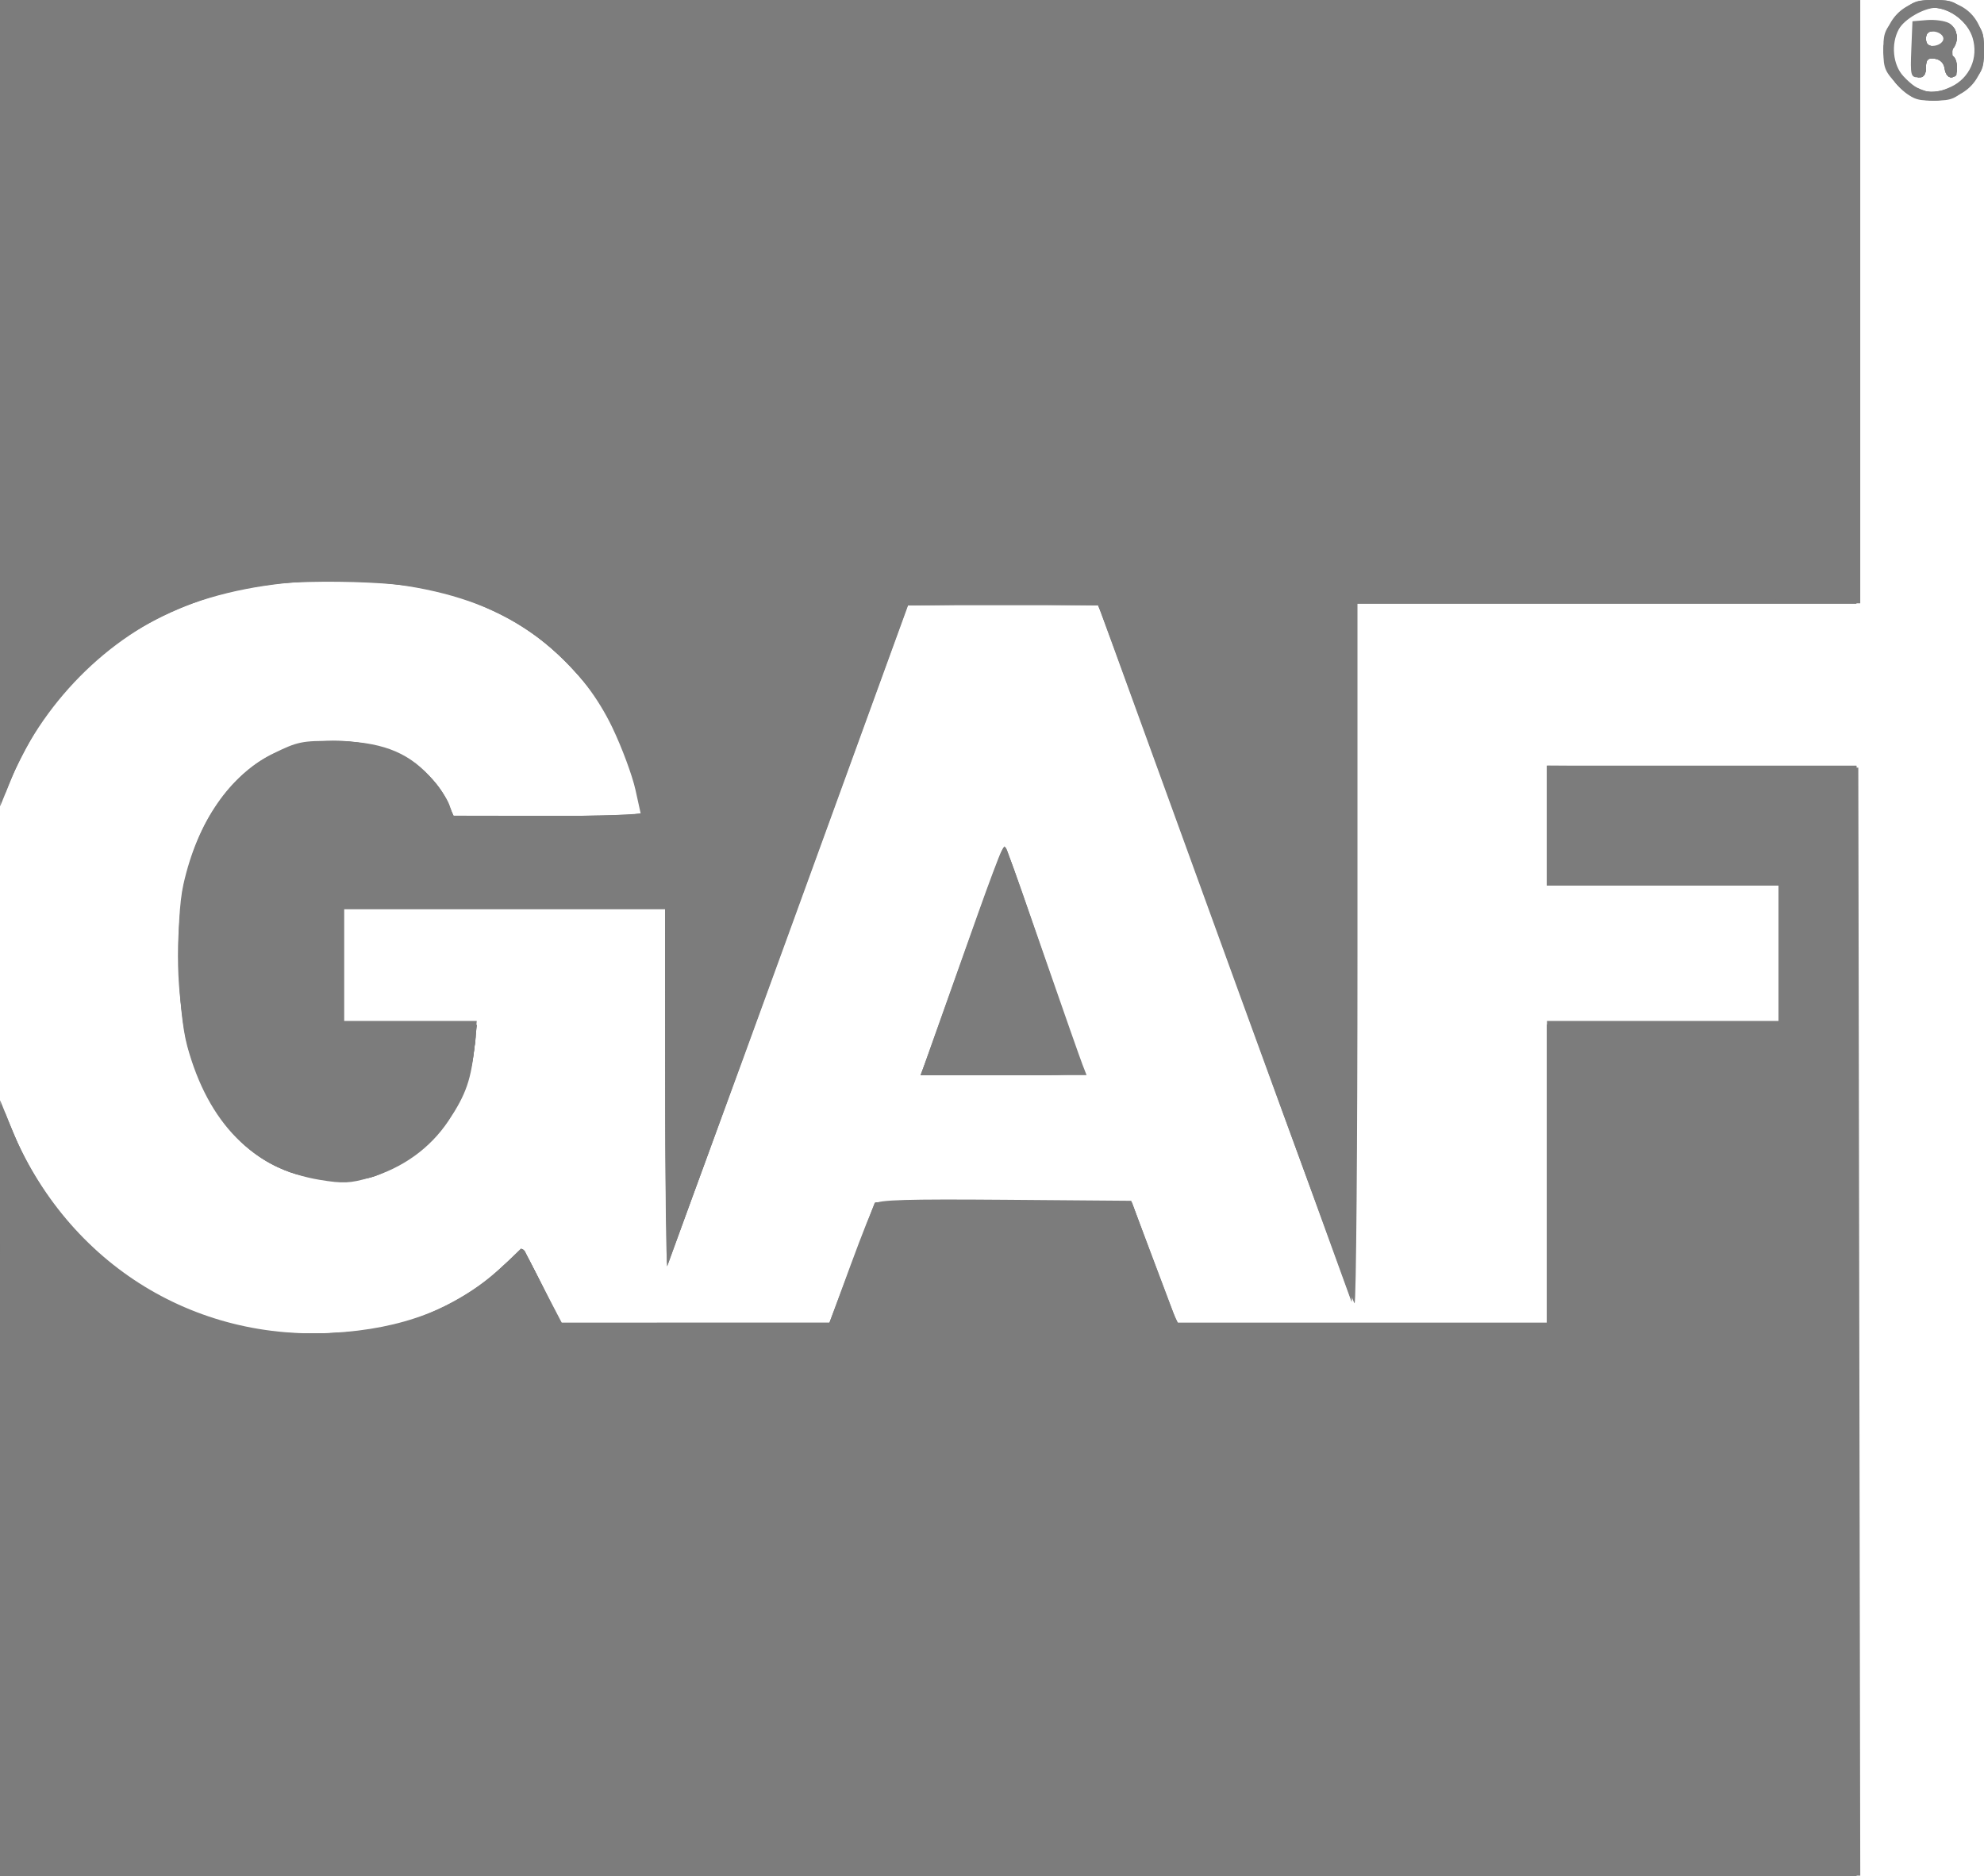 <?xml version="1.0" encoding="UTF-8" standalone="no"?>
<!-- Created with Inkscape (http://www.inkscape.org/) -->

<svg
   xmlns:dc="http://purl.org/dc/elements/1.1/"
   xmlns:cc="http://creativecommons.org/ns#"
   xmlns:rdf="http://www.w3.org/1999/02/22-rdf-syntax-ns#"
   xmlns:svg="http://www.w3.org/2000/svg"
   xmlns="http://www.w3.org/2000/svg"
   xmlns:sodipodi="http://sodipodi.sourceforge.net/DTD/sodipodi-0.dtd"
   xmlns:inkscape="http://www.inkscape.org/namespaces/inkscape"
   version="1.1"
   id="svg815"
   width="513"
   height="485"
   viewBox="0 0 513 485"
   sodipodi:docname="GAF_logo.svg"
   inkscape:version="0.92.4 (5da689c313, 2019-01-14)">
  <defs
     id="defs819" />
  <sodipodi:namedview
     pagecolor="#ffffff"
     bordercolor="#666666"
     borderopacity="1"
     objecttolerance="10"
     gridtolerance="10"
     guidetolerance="10"
     inkscape:pageopacity="0"
     inkscape:pageshadow="2"
     inkscape:window-width="3840"
     inkscape:window-height="2004"
     id="namedview817"
     showgrid="false"
     inkscape:zoom="2.4449857"
     inkscape:cx="434.0956"
     inkscape:cy="219.78013"
     inkscape:window-x="-16"
     inkscape:window-y="-16"
     inkscape:window-maximized="1"
     inkscape:current-layer="svg815" />
  <g
     id="g869"
     style="fill:#7c7c7c;fill-opacity:1">
    <path
       style="fill:#7c7c7c;fill-opacity:1"
       d="M 0.07,384.75 C 0.129,301.517 0.361,285.096 1.435,288.011 14.926,324.602 48.031,346.773 86,344.645 c 18.046,-1.011 31.794,-6.242 42.958,-16.345 3.371,-3.05 6.282,-5.378 6.47,-5.173 0.188,0.205 2.423,4.536 4.967,9.623 l 4.626,9.25 34.74,-0.009 34.74,-0.009 5.406,-14.741 c 2.973,-8.107 5.846,-15.309 6.384,-16.004 0.76,-0.982 8.245,-1.205 33.594,-1 L 292.5,310.5 l 5.928,15.75 5.928,15.75 H 352.178 400 v -39 -39 h 30 30 V 246.5 229 h -30 -30 v -15.511 -15.511 l 40.25,0.261 40.25,0.261 0.253,143.25 0.253,143.25 H 240.503 0 Z M 320.561,257.244 C 304.645,213.385 289.852,172.655 287.688,166.733 l -3.934,-10.767 -24.47,0.267 -24.47,0.267 -30.863,84.872 c -16.975,46.68 -31.108,85.117 -31.407,85.417 C 172.245,327.088 172,306.558 172,281.167 V 235 H 130.5 89 v 14.5 14.5 h 17.137 17.137 l -0.573,6.25 c -0.804,8.775 -2.163,12.717 -6.76,19.6 -4.712,7.057 -11.851,12.196 -20.389,14.678 -5.042,1.466 -6.888,1.545 -12.903,0.551 C 65.51,302.249 53.83,290.451 48.415,270.5 45.906,261.255 45.348,238.029 47.412,228.75 c 3.607,-16.213 11.954,-28.343 23.37,-33.963 6.128,-3.016 7.42,-3.279 15.697,-3.19 11.726,0.126 18.674,2.677 24.498,8.995 2.29,2.485 4.626,5.843 5.191,7.463 L 117.196,211 h 24.303 24.303 l -1.486,-6.75 c -0.817,-3.712 -3.513,-10.974 -5.99,-16.138 -7.32,-15.257 -20.542,-26.91 -37.044,-32.649 -22.495,-7.823 -53.923,-6.953 -75.402,2.087 -19.696,8.29 -36.726,26.412 -44.365,47.209 C 0.334,207.975 0.131,193.864 0.07,104.25 L 0,0 H 240.5 481 v 78 78 h -65 -65 v 90.5 c 0,49.775 -0.338,90.498 -0.75,90.494 -0.412,-0.003 -13.772,-35.891 -29.689,-79.75 z M 243.032,264 c 2.732,-7.7 7.216,-20.338 9.965,-28.084 2.748,-7.746 5.417,-14.834 5.93,-15.75 1.128,-2.015 0.403,-3.792 11.558,28.334 4.583,13.2 8.813,25.238 9.4,26.75 L 280.95,278 H 259.508 238.065 Z M 490.882,22.118 C 487.471,18.706 487,17.664 487,13.522 487,5.229 492.01,0 499.954,0 508.141,0 513,4.859 513,13.046 513,20.99 507.771,26 499.478,26 c -4.142,0 -5.184,-0.471 -8.596,-3.882 z m 13.639,0.305 c 4.787,-2.272 7.076,-7.484 5.539,-12.614 -1.21,-4.039 -5.741,-7.797 -9.41,-7.805 -3.145,-0.006 -8.295,2.962 -9.703,5.593 -2.04,3.811 -1.505,9.177 1.205,12.095 4.107,4.422 7.313,5.13 12.368,2.731 z M 494.206,12.75 494.5,5.5 498.208,5.192 c 2.039,-0.169 4.627,0.184 5.75,0.785 2.198,1.176 2.733,4.932 0.955,6.71 -0.783,0.783 -0.783,1.275 0,1.759 0.598,0.37 1.087,1.77 1.087,3.113 0,3.105 -2.743,3.269 -3.18,0.191 -0.205,-1.446 -1.124,-2.364 -2.57,-2.57 -1.832,-0.26 -2.25,0.157 -2.25,2.25 C 498,19.352 497.484,20 495.956,20 c -1.897,0 -2.023,-0.519 -1.75,-7.25 z M 502.5,10 c 0,-0.825 -1.012,-1.644 -2.25,-1.82 C 498.518,7.935 498,8.354 498,10 c 0,1.646 0.518,2.065 2.25,1.82 C 501.488,11.644 502.5,10.825 502.5,10 Z"
       id="path885"
       inkscape:connector-curvature="0" />
    <path
       style="fill:#7c7c7c;fill-opacity:1"
       d="m 0.017,384.75 0.017,-100.25 3.253,8.019 c 10.8,26.625 33.402,45.334 61.655,51.036 10.033,2.025 28.036,1.552 37.558,-0.986 9.488,-2.529 19.957,-8.173 26.667,-14.376 3.387,-3.131 6.327,-5.243 6.534,-4.693 0.207,0.55 2.496,5.05 5.088,10 l 4.711,9 h 34.383 34.383 l 3.401,-9 c 1.87,-4.95 4.55,-12.037 5.954,-15.75 l 2.553,-6.75 h 33.235 33.235 l 5.928,15.75 5.928,15.75 47.75,0.26 47.75,0.26 V 304.01 265 h 30 30 V 247 229 H 430 400 V 213.5 198 h 40 40 V 341.5 485 H 240 0 Z M 317.554,248.599 C 299.983,200.145 285.17,159.48 284.635,158.233 l -0.972,-2.267 -24.468,0.267 L 234.728,156.5 203.614,242 172.5,327.5 172.24,281.25 171.98,235 H 129.963 87.947 l 0.277,14.75 0.277,14.75 17.39,0.274 17.39,0.274 -0.613,5.867 c -1.449,13.859 -9.201,25.269 -21.174,31.163 -5.93,2.919 -6.935,3.102 -15.172,2.758 -6.955,-0.29 -10.042,-0.937 -14.591,-3.056 C 61.094,296.825 52.568,285.333 48.524,270.5 46.014,261.294 45.412,240.325 47.361,230 c 2.971,-15.737 12.083,-29.673 22.775,-34.831 9.072,-4.377 22.651,-4.663 32.187,-0.678 5.177,2.163 11.001,7.683 13.161,12.474 L 117.304,211 H 141.627 165.95 l -0.594,-3.25 c -1.125,-6.154 -5.509,-18.261 -8.601,-23.75 -1.704,-3.025 -6.567,-8.949 -10.806,-13.163 -8.727,-8.676 -18.731,-14.217 -32.503,-18.003 C 102.785,149.903 72.382,149.564 61.763,152.257 33.113,159.523 13.339,175.838 3.293,200.5 l -3.259,8 L 0.017,104.25 0,0 h 240 240 v 78 78 H 415.005 350.011 L 349.755,246.349 349.5,336.699 Z M 239.433,274.25 c 0.739,-2.062 5.265,-14.775 10.057,-28.25 4.792,-13.475 9.087,-25.175 9.544,-26 0.739,-1.333 0.895,-1.333 1.398,0 C 263.166,227.243 280,276.328 280,277.056 280,277.618 271.519,278 259.044,278 H 238.089 Z M 492.615,23.912 C 488.953,21.031 487,16.865 487,11.932 487,8.425 487.615,7.15 490.882,3.882 494.403,0.361 495.252,0 500,0 c 4.748,0 5.597,0.361 9.118,3.882 C 512.639,7.403 513,8.252 513,13 c 0,4.748 -0.361,5.597 -3.882,9.118 C 505.647,25.589 504.707,26 500.253,26 c -3.539,0 -5.752,-0.605 -7.638,-2.088 z M 504.466,22.579 C 507.983,21.109 511,16.687 511,13 511,7.605 505.286,1.995 499.8,2.004 c -1.265,0.002 -3.738,0.881 -5.495,1.952 -6.874,4.191 -6.325,15.395 0.908,18.537 4.173,1.813 5.098,1.822 9.253,0.085 z M 495,12.948 V 5.895 l 5.25,0.302 c 4.614,0.266 5.29,0.582 5.577,2.607 0.18,1.268 -0.18,2.915 -0.799,3.661 -0.775,0.933 -0.799,1.558 -0.077,2.004 0.577,0.356 1.049,1.746 1.049,3.089 0,3.105 -2.743,3.269 -3.18,0.191 -0.205,-1.446 -1.124,-2.364 -2.57,-2.57 -1.832,-0.26 -2.25,0.157 -2.25,2.25 C 498,19.048 497.444,20 496.5,20 495.308,20 495,18.55 495,12.948 Z M 503,10 c 0,-1.467 -0.667,-2 -2.5,-2 -1.833,0 -2.5,0.533 -2.5,2 0,1.467 0.667,2 2.5,2 1.833,0 2.5,-0.533 2.5,-2 z"
       id="path883"
       inkscape:connector-curvature="0" />
    <path
       style="fill:#7c7c7c;fill-opacity:1"
       d="m 0,385.333 c 0,-54.817 0.171,-99.479 0.379,-99.25 0.208,0.229 1.724,3.642 3.368,7.584 8.803,21.108 26.931,38.621 47.873,46.248 11.099,4.042 21.295,5.464 34.641,4.829 18.065,-0.859 33.016,-6.769 43.773,-17.303 2.494,-2.442 4.762,-4.44 5.04,-4.44 0.278,0 2.722,4.506 5.432,10.013 l 4.926,10.013 34.5,-0.263 34.5,-0.263 5.911,-15.75 5.911,-15.75 h 33.231 33.231 l 4.813,13.25 c 2.647,7.287 5.422,14.488 6.167,16 l 1.354,2.75 H 352.526 400 v -39 -39 h 30 30 V 247 229 H 430 400 V 213.5 198 h 40 40 V 341.5 485 H 240 0 Z M 318.105,249.952 C 300.838,202.403 286.048,161.805 285.24,159.733 l -1.471,-3.767 -24.568,0.267 L 234.633,156.5 203.567,241.952 172.5,327.405 172.24,281.202 171.98,235 H 129.963 87.947 l 0.277,14.75 0.277,14.75 17.39,0.274 17.39,0.274 -0.613,5.867 c -1.451,13.88 -9.198,25.267 -21.217,31.184 -6.013,2.96 -6.917,3.122 -15.172,2.721 -6.745,-0.328 -10.114,-1.041 -14.548,-3.077 -16.062,-7.378 -25.683,-27.78 -25.717,-54.535 -0.039,-30.544 13.131,-51.732 34.297,-55.177 15.199,-2.474 30.939,4.498 35.609,15.773 L 117.243,211 H 141.596 165.95 l -0.594,-3.25 c -1.129,-6.174 -5.514,-18.269 -8.611,-23.75 -1.709,-3.025 -6.514,-8.917 -10.676,-13.094 C 132.673,157.464 116.173,151.186 91.824,150.265 63.997,149.213 42.072,155.735 24.893,170.173 15.384,178.166 8.548,188.225 1.227,205 0.429,206.828 0.117,179.608 0.068,103.75 L 0,0 h 240 240 v 78 78 H 415.005 350.011 L 349.755,246.202 349.5,336.403 Z M 239.483,274.25 c 0.807,-2.062 5.52,-15.18 10.475,-29.149 4.954,-13.97 9.23,-25.622 9.502,-25.893 0.272,-0.272 0.719,0.133 0.995,0.899 C 265.045,232.872 280,276.512 280,277.144 280,277.615 270.554,278 259.008,278 H 238.016 Z M 493.299,24.1 C 485.829,19.407 484.895,9.234 491.387,3.284 494.464,0.464 495.696,0 500.103,0 c 4.628,0 5.513,0.381 9.015,3.882 C 512.619,7.384 513,8.269 513,12.897 c 0,4.416 -0.462,5.637 -3.312,8.746 -2.764,3.017 -4.128,3.685 -8.25,4.041 -3.751,0.324 -5.708,-0.057 -8.139,-1.585 z m 11.734,-1.617 C 508.193,20.849 511,16.388 511,13 511,7.605 505.286,1.995 499.8,2.004 c -3.522,0.006 -8.311,3.402 -9.772,6.93 -1.899,4.584 0.04,10.527 4.277,13.111 3.846,2.345 6.808,2.466 10.728,0.439 z M 495,12.948 V 5.895 l 5.25,0.302 c 4.614,0.266 5.29,0.582 5.577,2.607 0.18,1.268 -0.18,2.915 -0.799,3.661 -0.775,0.933 -0.799,1.558 -0.077,2.004 0.577,0.356 1.049,1.746 1.049,3.089 0,3.105 -2.743,3.269 -3.18,0.191 -0.205,-1.446 -1.124,-2.364 -2.57,-2.57 -1.832,-0.26 -2.25,0.157 -2.25,2.25 C 498,19.048 497.444,20 496.5,20 495.308,20 495,18.55 495,12.948 Z M 503,10 c 0,-1.467 -0.667,-2 -2.5,-2 -1.833,0 -2.5,0.533 -2.5,2 0,1.467 0.667,2 2.5,2 1.833,0 2.5,-0.533 2.5,-2 z"
       id="path881"
       inkscape:connector-curvature="0" />
    <path
       style="fill:#7c7c7c;fill-opacity:1"
       d="m 0.012,385.25 0.012,-99.75 3.41,7.811 c 11.541,26.436 33.39,44.757 59.773,50.122 9.827,1.998 25.687,2.007 35.584,0.02 10.936,-2.196 23.047,-8.203 30.1,-14.931 3.184,-3.037 5.991,-5.521 6.238,-5.521 0.247,0 2.666,4.506 5.376,10.013 l 4.926,10.013 34.534,-0.263 L 214.5,342.5 l 5.928,-15.75 5.928,-15.75 33.072,0.007 33.072,0.007 5.898,15.993 5.898,15.993 H 352.148 400 v -39 -39 h 30 30 v -18 -18 h -30 -30 v -15.5 -15.5 h 40 40 v 143.5 143.5 H 240 0 l 0.012,-99.75 z M 316.887,246.194 284.273,156.5 H 259.387 234.5 l -30.209,83 c -16.615,45.65 -30.647,83.9 -31.182,85 -0.647,1.329 -0.996,-13.338 -1.041,-43.75 L 172,235 H 130 88 v 15 15 h 17.5 17.5 v 2.451 c 0,4.136 -2.141,12.813 -4.331,17.549 -3.229,6.984 -12.074,15.256 -19.176,17.934 -8.318,3.136 -19.801,2.618 -27.71,-1.252 -6.539,-3.199 -14.572,-11.359 -18.167,-18.455 C 48.26,272.66 46.55,263.925 46.524,247 c -0.021,-13.524 0.276,-16.455 2.327,-22.988 3.247,-10.34 5.544,-14.492 11.507,-20.798 8.553,-9.043 18.692,-12.669 31.275,-11.182 11.549,1.365 20.468,7.177 24.006,15.645 L 117.027,211 h 24.487 c 13.468,0 24.479,-0.338 24.469,-0.75 -0.075,-3.305 -4.587,-17.097 -7.596,-23.221 C 153.038,176.144 141.472,164.771 130,159.115 117.082,152.747 109.072,150.94 91,150.315 60.409,149.257 38.832,156.446 21.415,173.5 13.326,181.42 8.093,189.08 3.309,200 L 0.024,207.5 0.012,103.75 0,0 h 240 240 v 78 78 H 415.005 350.011 L 349.755,245.944 349.5,335.888 Z M 238.987,277.25 c -0.046,-2.6 20.489,-58.151 21.095,-57.065 0.81,1.451 19.918,56.39 19.918,57.267 0,0.849 -40.998,0.647 -41.013,-0.202 z M 493.299,24.04 C 481.33,16.743 487.776,-1.3 501.787,0.279 517.495,2.05 515.831,25.993 500,25.993 c -1.925,0 -4.941,-0.878 -6.701,-1.952 z m 12.281,-1.926 c 6.325,-3.857 6.99,-12.775 1.31,-17.554 -5.461,-4.595 -13.062,-2.995 -16.395,3.451 -1.894,3.663 -1.889,6.325 0.018,10.013 2.91,5.628 9.578,7.438 15.067,4.09 z M 495,13 V 6 h 4.981 c 4.486,0 5.044,0.25 5.612,2.513 0.349,1.392 0.113,3.137 -0.53,3.911 -0.794,0.957 -0.83,1.602 -0.112,2.046 C 506.596,15.487 506.228,20 504.5,20 c -0.933,0 -1.5,-0.944 -1.5,-2.5 0,-2 -0.5,-2.5 -2.5,-2.5 -2,0 -2.5,0.5 -2.5,2.5 0,1.556 -0.567,2.5 -1.5,2.5 -1.19,0 -1.5,-1.444 -1.5,-7 z m 8,-3 c 0,-1.467 -0.667,-2 -2.5,-2 -1.833,0 -2.5,0.533 -2.5,2 0,1.467 0.667,2 2.5,2 1.833,0 2.5,-0.533 2.5,-2 z"
       id="path879"
       inkscape:connector-curvature="0" />
    <path
       style="fill:#7c7c7c;fill-opacity:1"
       d="m 0.012,385.25 0.012,-99.75 3.33,7.626 c 8.843,20.253 22.571,34.944 40.971,43.843 13.096,6.334 23.412,8.335 40.174,7.793 11.869,-0.384 15.218,-0.868 22,-3.181 9.897,-3.375 16.477,-7.294 23.127,-13.774 l 5.127,-4.996 5.352,10.107 5.352,10.107 34.522,-0.263 L 214.5,342.5 l 5.928,-15.75 5.928,-15.75 33.072,0.007 33.072,0.007 5.898,15.993 5.898,15.993 H 352.148 400 v -39 -39 h 30 30 v -18 -18 h -30 -30 v -15 -15 h 40 40 v 143 143 H 240 0 l 0.012,-99.75 z M 316.887,246.194 284.274,156.5 259.387,156.252 234.5,156.004 204.66,238.252 C 188.249,283.488 174.223,321.85 173.492,323.5 c -1.131,2.553 -1.341,-3.811 -1.41,-42.75 L 172,235 H 130 88 v 15 15 h 17.5 c 19.906,0 18.333,-0.917 16.413,9.566 -2.329,12.713 -11.529,24.252 -22.711,28.484 -4.686,1.773 -7.135,2.072 -13.754,1.677 C 75.095,304.109 68.095,300.909 61.24,293.66 50.774,282.594 46.773,269.956 46.627,247.5 c -0.14,-21.466 3.383,-32.879 13.603,-44.061 7.224,-7.904 13.132,-10.684 23.869,-11.231 14.895,-0.759 25.638,4.153 30.732,14.051 L 117.27,211 h 24.444 24.444 l -0.645,-3.25 C 162.529,192.722 156.803,181.751 146.537,171.388 133.509,158.237 119.361,152.214 96.384,150.037 72.976,147.819 48.131,153.587 31.256,165.156 18.211,174.1 7.138,188.516 1.442,203.971 0.359,206.908 0.129,190.106 0.07,103.75 L 0,0 h 240 240 v 78 78 H 415.005 350.011 L 349.755,245.944 349.5,335.888 Z M 238.986,277.25 c -0.049,-2.532 20.512,-58.109 21.103,-57.043 0.786,1.419 19.911,56.428 19.911,57.271 0,0.832 -40.998,0.604 -41.014,-0.228 z M 493.299,24.04 c -6.117,-3.73 -8.054,-11.649 -4.339,-17.742 5.057,-8.293 17.024,-8.293 22.081,0 6.971,11.434 -6.308,24.713 -17.742,17.742 z m 14.464,-3.348 c 1.636,-1.636 2.63,-3.992 2.974,-7.048 0.477,-4.231 0.241,-4.867 -3.01,-8.118 C 503.094,0.894 497.594,0.604 492.954,4.75 c -5.663,5.06 -4.355,15.444 2.302,18.272 3.633,1.543 9.777,0.398 12.506,-2.33 z M 495,12.945 V 5.89 l 4.648,0.305 c 5.37,0.352 7.605,2.569 5.687,5.641 -0.71,1.137 -0.809,2.383 -0.258,3.253 C 506.472,17.294 506.154,20 504.5,20 c -0.922,0 -1.5,-0.937 -1.5,-2.433 0,-1.551 -0.722,-2.662 -1.991,-3.065 C 498.306,13.645 497,14.64 497,17.559 497,18.902 496.55,20 496,20 c -0.572,0 -1,-3.018 -1,-7.055 z m 6.418,-0.552 C 503.744,11.5 503.347,8.324 500.826,7.665 498.117,6.956 497,7.607 497,9.892 c 0,2.91 1.355,3.676 4.418,2.501 z"
       id="path877"
       inkscape:connector-curvature="0" />
    <path
       style="fill:#7c7c7c;fill-opacity:1"
       d="M 0.07,385.25 C 0.129,302.566 0.362,286.099 1.432,289 c 5.029,13.635 15.551,28.623 26.431,37.647 8.457,7.015 22.126,13.691 33.637,16.428 7.648,1.819 11.103,2.072 23,1.688 11.85,-0.383 15.228,-0.87 22,-3.173 10.259,-3.489 15.637,-6.653 22.647,-13.324 l 5.647,-5.374 5.324,10.054 L 145.443,343 h 34.551 34.551 l 5.954,-16 5.954,-16 33.023,0.004 33.023,0.004 5.858,15.996 5.858,15.996 H 352.108 400 v -39 -39 h 30 30 v -18 -18 h -30 -30 v -15 -15 h 40 40 v 143 143 H 240 0 l 0.07,-99.75 z M 316.933,246.076 284.367,156.5 259.433,156.241 234.5,155.981 203.5,241.241 172.5,326.5 172.24,280.75 171.98,235 H 129.99 88 v 15 15 h 17.615 17.615 l -0.716,5.732 C 120.006,290.807 105.681,305 87.927,305 69.088,305 54.786,292.309 48.838,270.314 45.937,259.587 45.684,235.633 48.369,226 c 3.993,-14.322 11.569,-24.924 21.791,-30.494 4.425,-2.411 6.812,-2.98 13.938,-3.323 14.921,-0.718 25.648,4.195 30.732,14.076 L 117.27,211 h 24.365 C 155.036,211 166,210.622 166,210.16 c 0,-0.462 -0.868,-4.236 -1.93,-8.386 -9.231,-36.094 -43.069,-55.852 -88.447,-51.645 -36.001,3.338 -62.714,22.727 -74.182,53.842 C 0.359,206.908 0.129,190.106 0.07,103.75 L 0,0 h 240 240 v 78 78 h -64.995 -64.995 l -0.255,89.826 -0.255,89.826 z m -77.937,31.174 c -0.006,-1.293 20.394,-58.193 20.739,-57.848 C 260.098,219.765 280,276.9 280,277.578 280,277.81 270.775,278 259.5,278 c -11.275,0 -20.502,-0.338 -20.504,-0.75 z M 494.325,24.541 c -8.804,-3.829 -9.489,-17.422 -1.136,-22.515 6.199,-3.78 14.093,-1.89 17.851,4.273 6.723,11.025 -4.685,23.475 -16.715,18.242 z M 507.6,20.6 C 510.387,17.813 511,16.443 511,13 511,9.557 510.387,8.187 507.6,5.4 504.843,2.643 503.427,2 500.116,2 491.504,2 486.35,11.441 490.954,18.785 494.874,25.039 502.346,25.854 507.6,20.6 Z M 495,12.945 V 5.89 l 4.648,0.305 c 5.37,0.352 7.605,2.569 5.687,5.641 -0.71,1.137 -0.809,2.383 -0.258,3.253 C 506.472,17.294 506.154,20 504.5,20 c -0.922,0 -1.5,-0.937 -1.5,-2.433 0,-1.551 -0.722,-2.662 -1.991,-3.065 C 498.306,13.645 497,14.64 497,17.559 497,18.902 496.55,20 496,20 c -0.572,0 -1,-3.018 -1,-7.055 z m 6.418,-0.552 C 503.744,11.5 503.347,8.324 500.826,7.665 498.117,6.956 497,7.607 497,9.892 c 0,2.91 1.355,3.676 4.418,2.501 z"
       id="path875"
       inkscape:connector-curvature="0" />
    <path
       style="fill:#7c7c7c;fill-opacity:1"
       d="M 0.068,385.75 C 0.118,312.203 0.423,287.147 1.244,289 c 3.42,7.712 8.203,16.792 10.986,20.86 10.878,15.898 28.72,28.165 48.18,33.124 15.525,3.957 38.95,2.344 52.461,-3.613 6.385,-2.815 17.161,-10.325 20.008,-13.943 l 2.028,-2.578 5.056,10.075 5.056,10.075 h 34.843 34.843 l 5.898,-16.005 5.898,-16.005 32.884,0.255 32.884,0.255 3.4,9 c 1.87,4.95 4.549,12.037 5.954,15.75 l 2.553,6.75 H 352.087 400 v -39 -39 h 30 30 v -18 -18 h -30 -30 v -15 -15 h 40 40 V 342 485 H 240 0 Z M 317,245.713 284.5,156.026 259.485,156.013 234.469,156 204.58,238.25 c -16.439,45.237 -30.476,83.375 -31.195,84.75 -1.092,2.091 -1.312,-4.897 -1.346,-42.75 L 172,235 H 130 88 v 15 15 h 17.5 c 19.984,0 18.417,-0.99 16.057,10.144 -2.588,12.21 -8.483,20.37 -18.731,25.926 -5.875,3.185 -6.969,3.43 -15.347,3.43 -8.174,0 -9.647,-0.308 -15.685,-3.281 C 60.323,295.572 53.287,285.839 48.864,269.5 45.963,258.785 45.675,236.729 48.308,227 c 5.888,-21.755 17.993,-33.678 35.32,-34.79 14.42,-0.925 26.045,4.264 30.867,13.781 L 117.034,211 h 24.571 24.571 l -0.709,-4.194 c -2.954,-17.484 -14.499,-35.053 -29.336,-44.643 C 120.958,152.356 98.699,147.859 75.95,150.005 42.375,153.171 19.035,168.14 5.493,195.19 L 0,206.163 V 103.082 0 h 240 240 v 78 78 H 415.005 350.011 L 349.755,245.701 349.5,335.401 Z M 239.042,277.25 c 0.023,-0.412 4.668,-13.721 10.323,-29.575 l 10.282,-28.825 9.815,28.325 c 5.398,15.579 10.026,28.888 10.284,29.575 0.366,0.975 -4.069,1.25 -20.138,1.25 -11.334,0 -20.588,-0.338 -20.565,-0.75 z M 494.077,24.231 c -9.246,-5.094 -8.963,-18.874 0.468,-22.815 6.648,-2.778 12.964,-0.909 16.495,4.882 2.314,3.796 2.481,7.518 0.543,12.156 -2.715,6.497 -11.148,9.28 -17.506,5.777 z M 507.6,20.6 C 510.387,17.813 511,16.443 511,13 511,9.557 510.387,8.187 507.6,5.4 504.813,2.613 503.443,2 500,2 c -3.443,0 -4.813,0.613 -7.6,3.4 -2.787,2.787 -3.4,4.157 -3.4,7.6 0,3.443 0.613,4.813 3.4,7.6 2.787,2.787 4.157,3.4 7.6,3.4 3.443,0 4.813,-0.613 7.6,-3.4 z M 495,13 V 6 h 4.378 c 5.227,0 7.408,1.925 5.931,5.234 -0.645,1.445 -0.623,3.121 0.063,4.938 0.571,1.513 0.751,3.038 0.4,3.389 C 504.724,20.609 503,19.021 503,17.008 c 0,-1.956 -3.247,-3.592 -4.991,-2.514 C 497.454,14.837 497,16.216 497,17.559 497,18.902 496.55,20 496,20 c -0.571,0 -1,-3 -1,-7 z m 6.418,-0.607 c 2.239,-0.859 1.965,-4.137 -0.409,-4.89 C 498.503,6.707 497,7.603 497,9.892 c 0,2.91 1.355,3.676 4.418,2.501 z"
       id="path873"
       inkscape:connector-curvature="0" />
    <path
       style="fill:#7c7c7c;fill-opacity:1"
       d="M 0.036,385.75 0.072,286.5 3.083,293.459 C 19.814,332.127 60.539,352.873 101,343.342 c 9.892,-2.33 21.676,-8.411 28.316,-14.611 l 5.816,-5.431 4.943,9.85 4.943,9.85 h 34.843 34.843 l 5.898,-16.005 5.898,-16.005 32.884,0.255 32.884,0.255 3.4,9 c 1.87,4.95 4.549,12.037 5.954,15.75 l 2.553,6.75 H 352.087 400 v -39 -39 h 30 30 V 246.5 228 H 430 400 V 213.5 199 h 40 40 V 342 485 H 240 0 Z M 316.845,245.324 284.19,155.5 H 259.364 234.539 L 204.019,239.457 173.5,323.415 173,278.957 172.5,234.5 h -42 -42 L 88.224,249.75 87.948,265 h 17.16 17.16 l -0.498,6.961 c -0.888,12.408 -7.838,23.087 -18.945,29.109 -5.875,3.186 -6.969,3.43 -15.347,3.43 -8.174,0 -9.647,-0.308 -15.685,-3.281 C 60.314,295.567 53.232,285.687 48.842,269.197 46.077,258.81 45.813,236.525 48.342,227 c 5.794,-21.82 18.027,-33.773 35.605,-34.791 14.225,-0.824 25.877,4.475 30.225,13.744 l 2.329,4.965 24.838,0.041 24.838,0.041 -0.705,-4.25 c -1.147,-6.918 -6.238,-19.824 -10.154,-25.74 -4.986,-7.532 -13.654,-15.757 -21.378,-20.284 -22.592,-13.243 -58.645,-15.171 -86.083,-4.606 -19.613,7.552 -36.557,24.024 -44.95,43.698 L 0.054,206.5 0.027,103.75 0,1 h 240 240 v 76.993 76.993 l -64.75,0.257 -64.75,0.257 -0.5,89.824 -0.5,89.824 z M 239.571,275.75 c 0.388,-1.238 5.067,-14.551 10.397,-29.586 l 9.692,-27.336 9.729,28.158 c 5.351,15.487 9.976,28.801 10.277,29.586 C 280.13,277.781 277.048,278 259.54,278 H 238.865 Z M 496.258,25.339 c -3.261,-0.692 -7.886,-5.724 -8.616,-9.376 C 485.634,5.919 494.234,-2.044 503.946,0.866 516.789,4.714 515.07,24.057 501.76,25.468 c -1.793,0.19 -4.268,0.132 -5.501,-0.13 z M 507.6,20.6 C 510.387,17.813 511,16.443 511,13 511,9.557 510.387,8.187 507.6,5.4 504.813,2.613 503.443,2 500,2 c -3.443,0 -4.813,0.613 -7.6,3.4 -2.787,2.787 -3.4,4.157 -3.4,7.6 0,3.443 0.613,4.813 3.4,7.6 2.787,2.787 4.157,3.4 7.6,3.4 3.443,0 4.813,-0.613 7.6,-3.4 z M 495,13 V 6 h 4.3 c 6.172,0 8.562,2.996 5.129,6.429 C 503.564,13.293 503.288,14 503.815,14 c 0.527,0 1.156,1.35 1.398,3 0.242,1.65 0.068,3 -0.387,3 C 504.372,20 504,19.357 504,18.571 504,16.531 501.193,14 498.929,14 497.452,14 497,14.704 497,17 c 0,1.65 -0.45,3 -1,3 -0.571,0 -1,-3 -1,-7 z m 8.09,-1.608 c 1.134,-1.366 1.048,-1.817 -0.569,-3 C 499.219,5.977 497,6.624 497,10 c 0,2.492 0.402,3 2.378,3 1.308,0 2.978,-0.724 3.712,-1.608 z"
       id="path871"
       inkscape:connector-curvature="0" />
  </g>
</svg>
